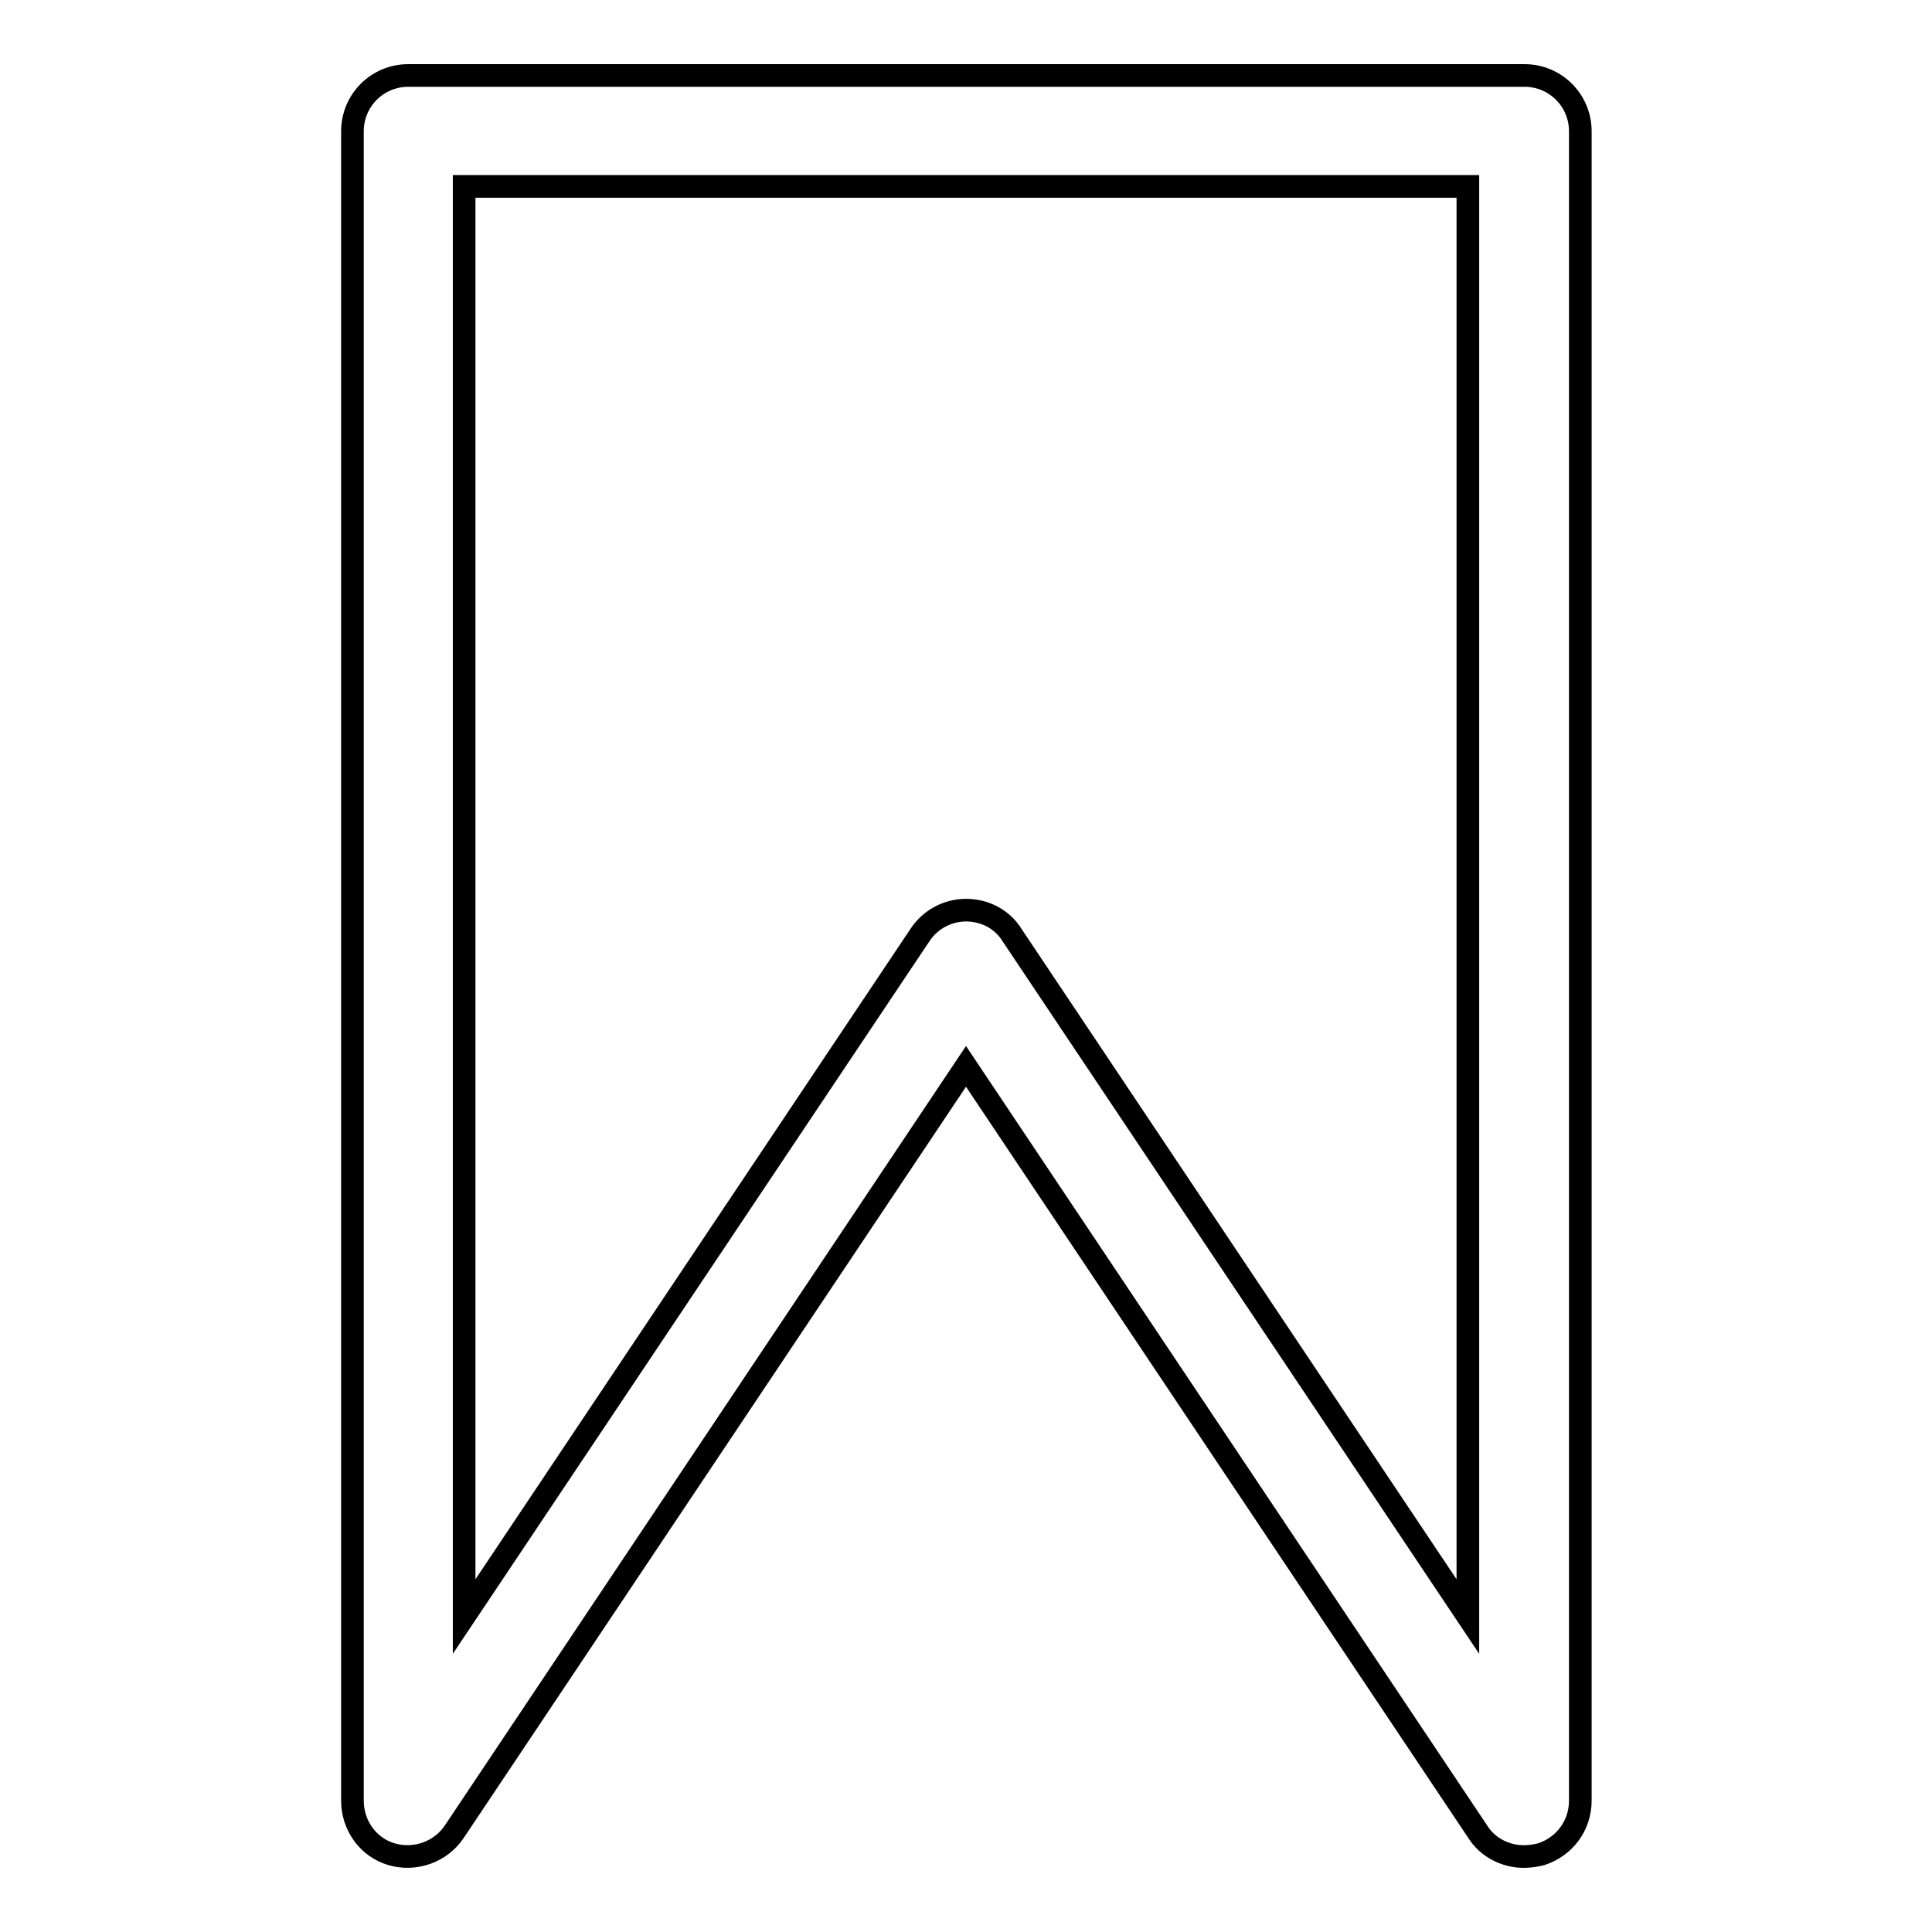 <?xml version="1.0" encoding="utf-8"?>
<!-- Svg Vector Icons : http://www.onlinewebfonts.com/icon -->
<!DOCTYPE svg PUBLIC "-//W3C//DTD SVG 1.1//EN" "http://www.w3.org/Graphics/SVG/1.1/DTD/svg11.dtd">
<svg version="1.1" xmlns="http://www.w3.org/2000/svg" xmlns:xlink="http://www.w3.org/1999/xlink" x="0px" y="0px" viewBox="0 0 256 256" enable-background="new 0 0 256 256" xml:space="preserve">
<g><g><path stroke-width="3" fill-opacity="0" stroke="#000000"  d="M201.9,246c-2.4,0-4.8-1.2-6.1-3.3L128,141.3L60.2,242.7c-1.8,2.7-5.2,3.9-8.3,3c-3.1-0.9-5.2-3.8-5.2-7.1V17.4c0-4.1,3.3-7.4,7.4-7.4h147.9c4.1,0,7.4,3.3,7.4,7.4v221.2c0,3.3-2.1,6.1-5.2,7.1C203.4,245.9,202.6,246,201.9,246z M128,120.6c2.5,0,4.8,1.2,6.1,3.3l60.4,90.3V24.7H61.5v189.5l60.4-90.3C123.2,121.9,125.5,120.6,128,120.6z"/></g></g>
</svg>